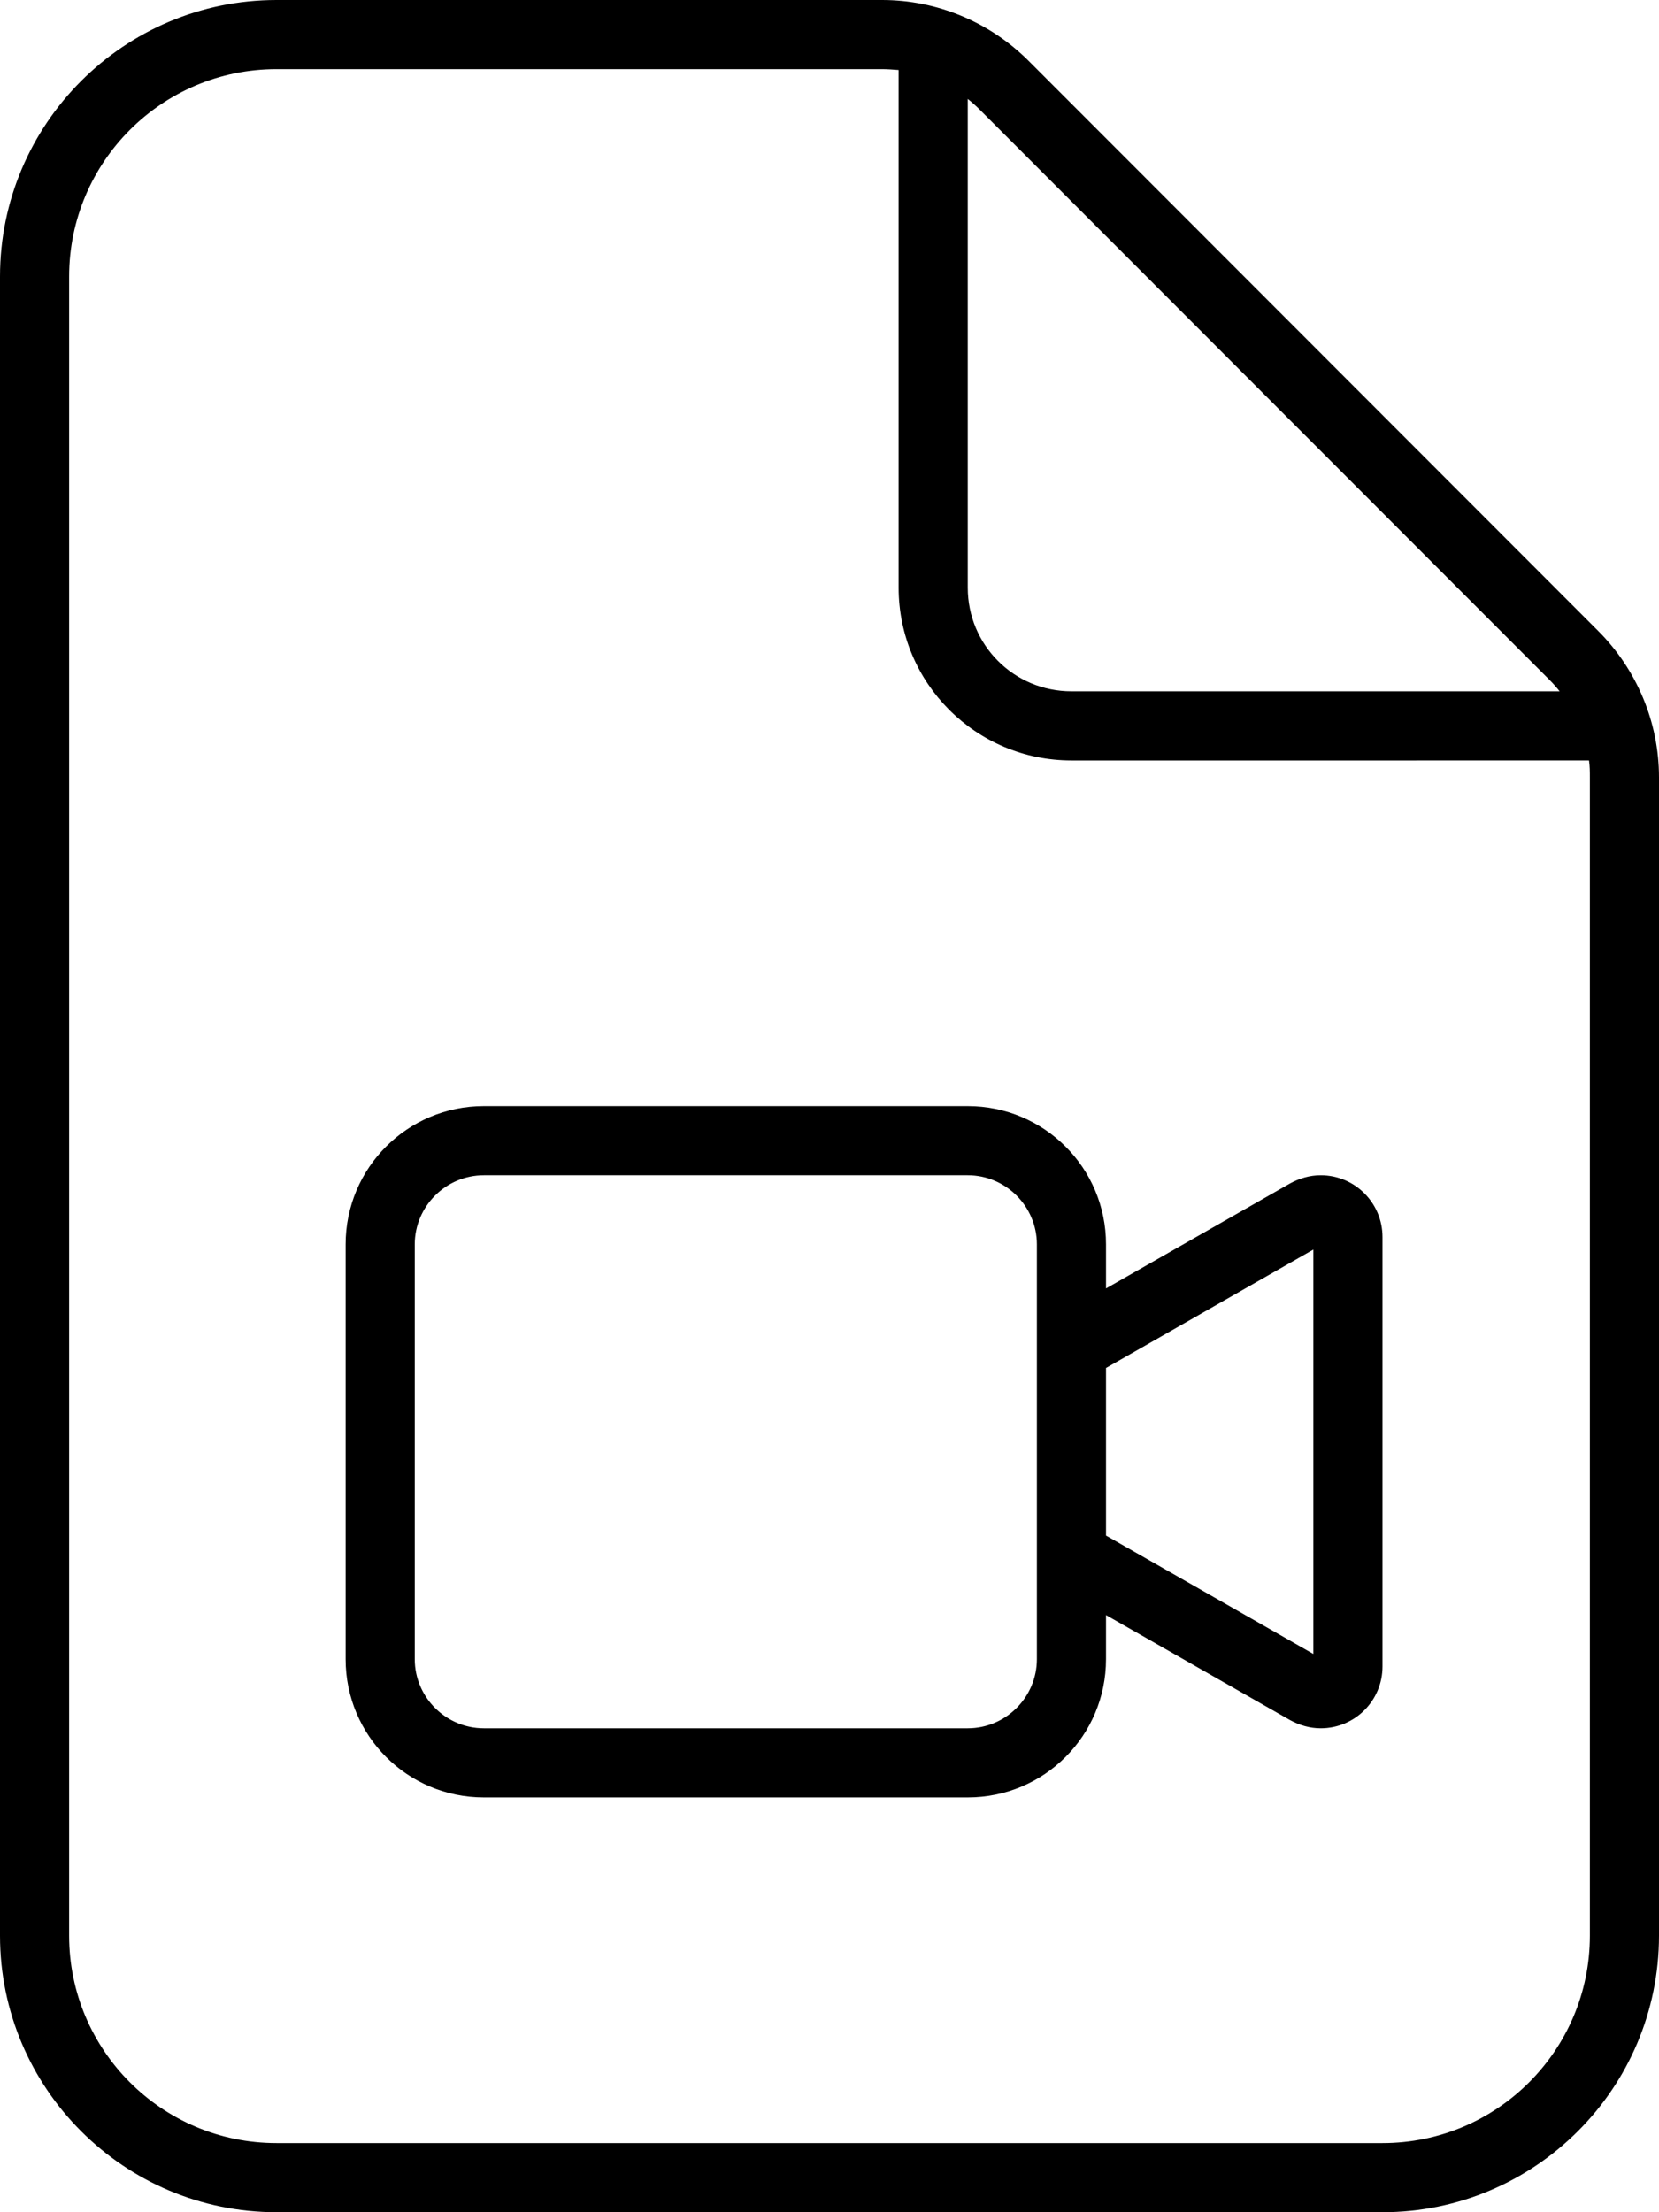 <svg xmlns="http://www.w3.org/2000/svg" viewBox="0 0 384 512"><!--! Font Awesome Pro 6.4.2 by @fontawesome - https://fontawesome.com License - https://fontawesome.com/license (Commercial License) Copyright 2023 Fonticons, Inc. --><path d="M64 496c-26.5 0-48-21.5-48-48V64c0-26.5 21.5-48 48-48H204.1c1.3 0 2.6 .1 3.9 .2V136c0 22.1 17.9 40 40 40H367.8c.2 1.3 .2 2.6 .2 3.9V448c0 26.5-21.5 48-48 48H64zM358.6 157.3c.9 .9 1.7 1.8 2.4 2.7H248c-13.3 0-24-10.7-24-24V22.9c1 .8 1.9 1.6 2.7 2.4L358.6 157.3zM64 0C28.7 0 0 28.7 0 64V448c0 35.3 28.7 64 64 64H320c35.3 0 64-28.7 64-64V179.9c0-12.7-5.1-24.9-14.1-33.9L238.1 14.1c-9-9-21.2-14.1-33.9-14.1H64zM224 272c8.8 0 16 7.2 16 16v24 48 24c0 8.8-7.2 16-16 16H112c-8.8 0-16-7.2-16-16V288c0-8.8 7.2-16 16-16H224zm32 112V373.8l42.6 24.3c2.2 1.2 4.6 1.9 7.1 1.9c7.9 0 14.3-6.4 14.3-14.3V286.3c0-7.9-6.4-14.3-14.3-14.3c-2.5 0-4.9 .7-7.1 1.9L256 298.2V288c0-17.7-14.3-32-32-32H112c-17.7 0-32 14.3-32 32v96c0 17.7 14.3 32 32 32H224c17.7 0 32-14.3 32-32zm48-1.2l-48-27.4V316.6l48-27.4v93.6z"/></svg>